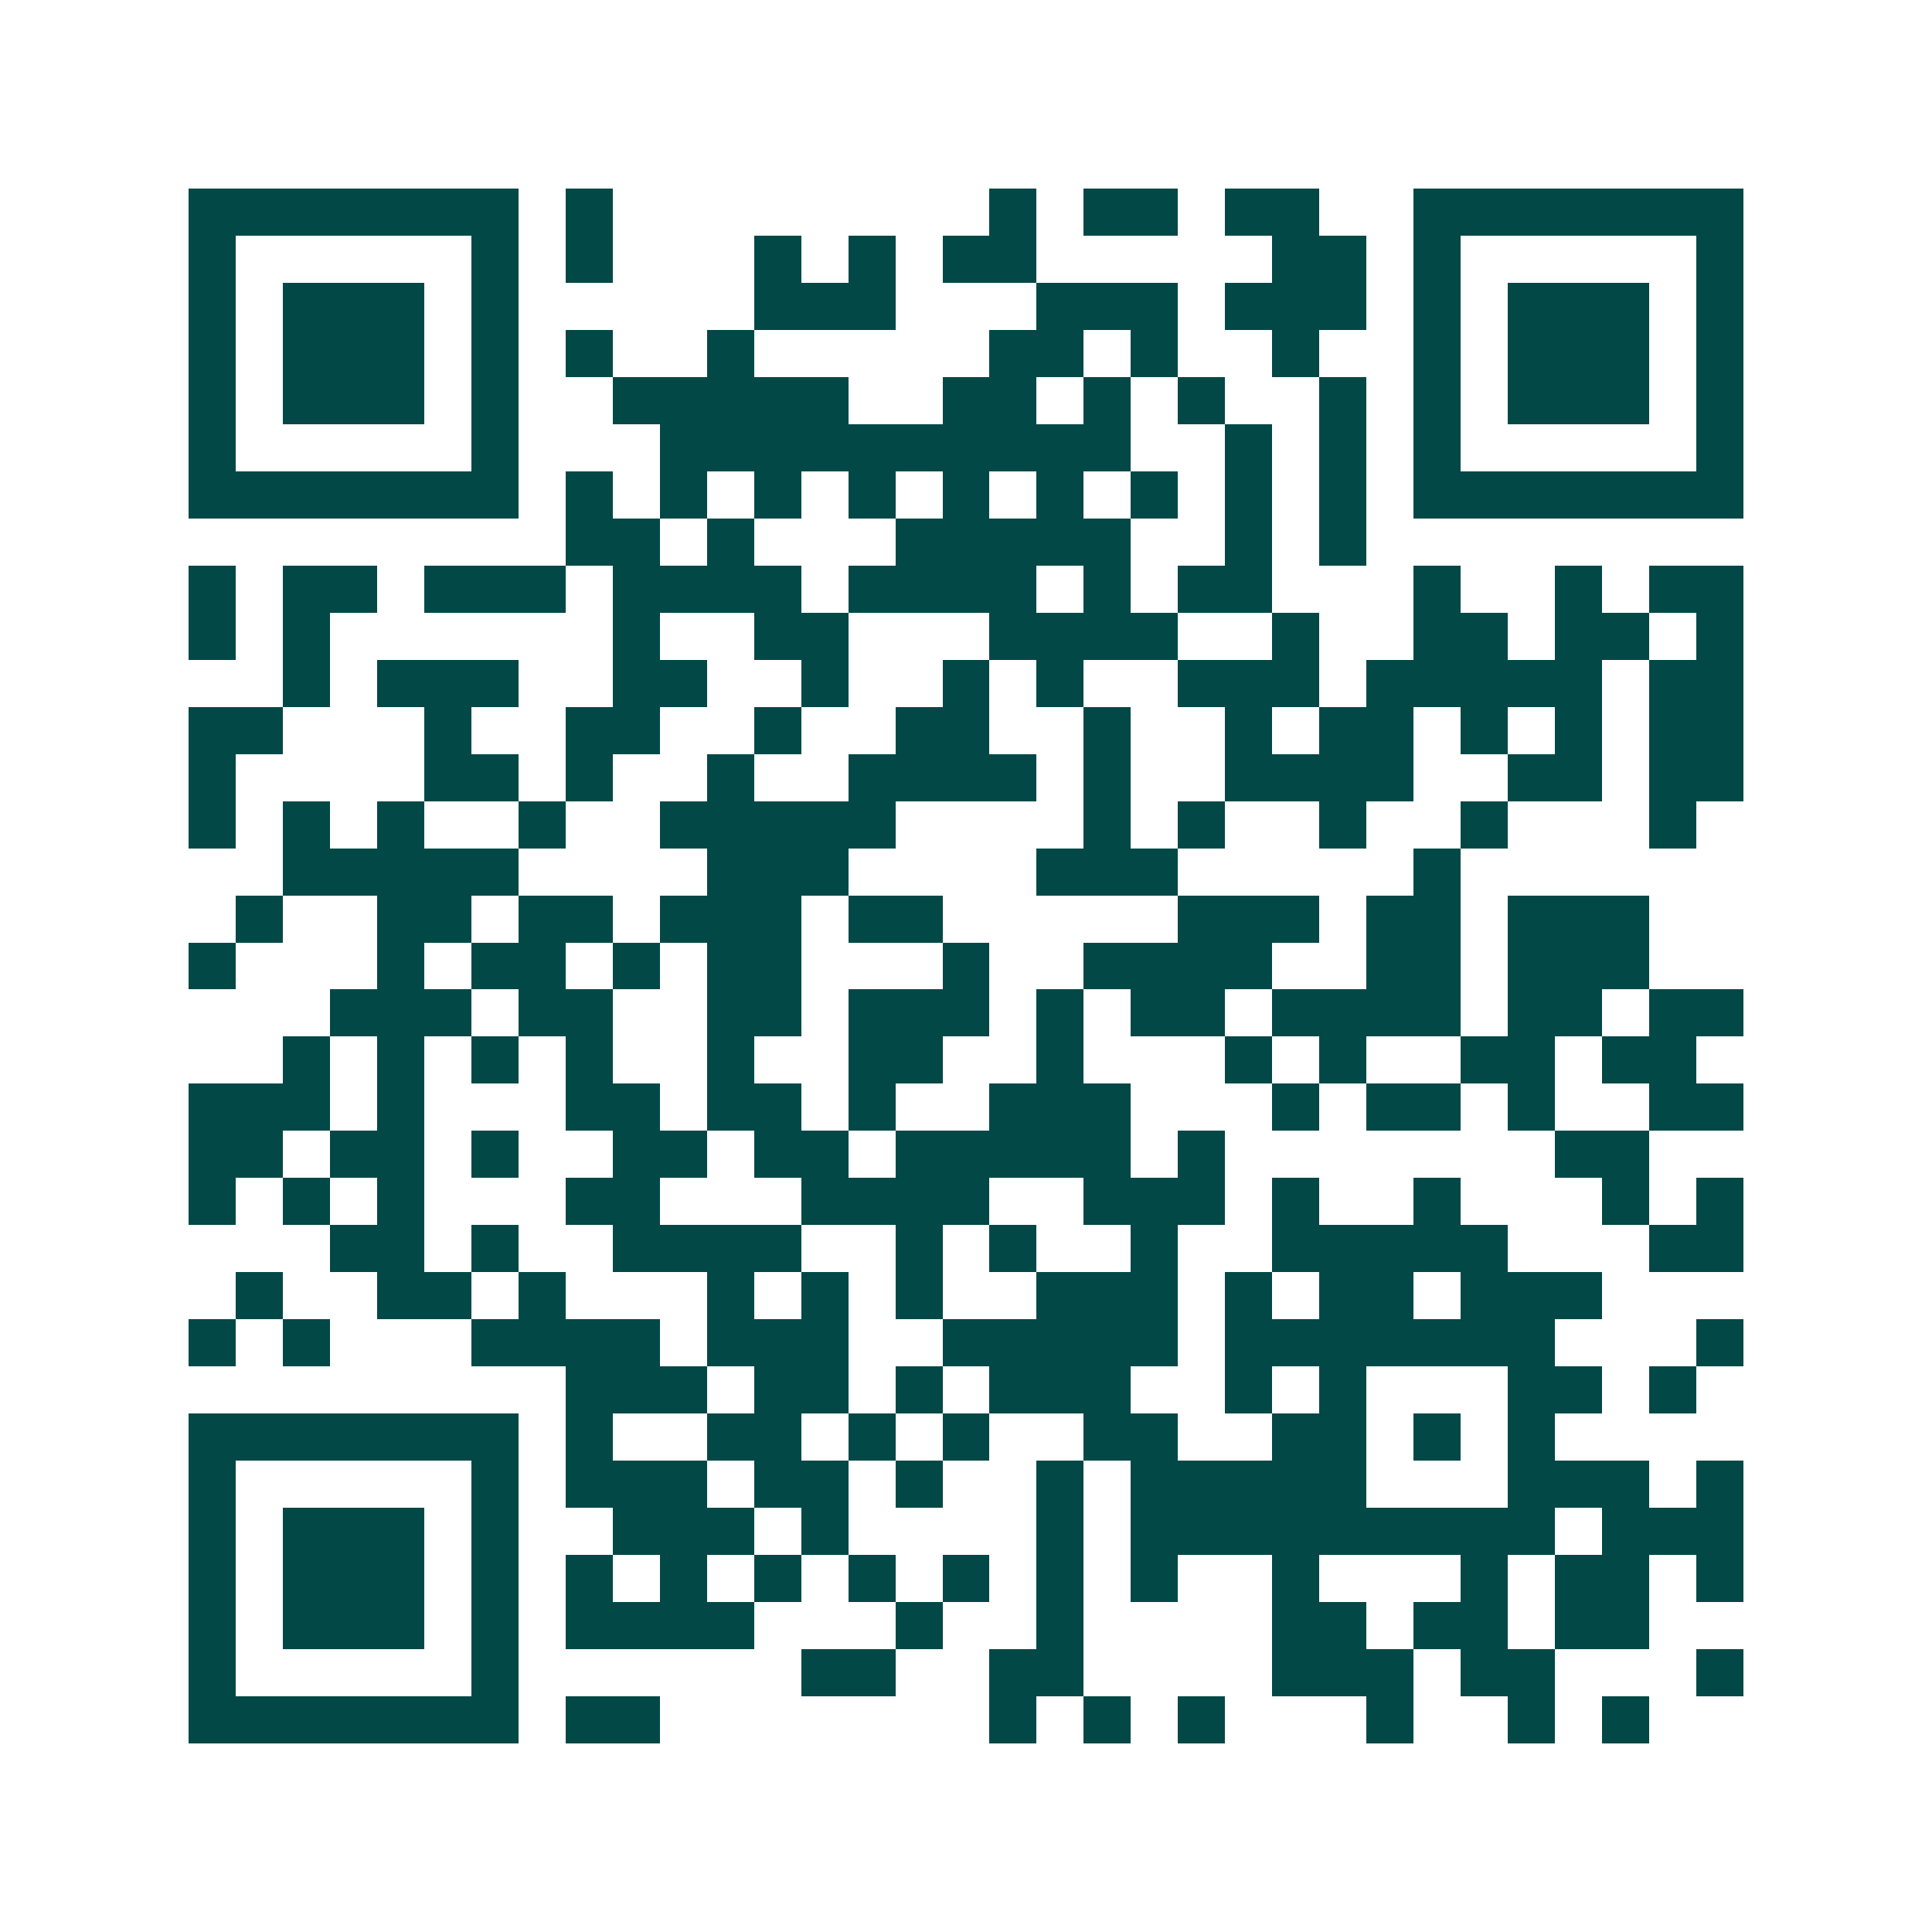 <svg xmlns="http://www.w3.org/2000/svg" width="200" height="200" viewBox="0 0 41 41" shape-rendering="crispEdges"><path fill="#ffffff" d="M0 0h41v41H0z"/><path stroke="#014847" d="M4 4.5h7m1 0h1m8 0h1m1 0h2m1 0h2m2 0h7M4 5.5h1m5 0h1m1 0h1m3 0h1m1 0h1m1 0h2m5 0h2m1 0h1m5 0h1M4 6.5h1m1 0h3m1 0h1m5 0h3m3 0h3m1 0h3m1 0h1m1 0h3m1 0h1M4 7.5h1m1 0h3m1 0h1m1 0h1m2 0h1m5 0h2m1 0h1m2 0h1m2 0h1m1 0h3m1 0h1M4 8.5h1m1 0h3m1 0h1m2 0h5m2 0h2m1 0h1m1 0h1m2 0h1m1 0h1m1 0h3m1 0h1M4 9.5h1m5 0h1m3 0h10m2 0h1m1 0h1m1 0h1m5 0h1M4 10.5h7m1 0h1m1 0h1m1 0h1m1 0h1m1 0h1m1 0h1m1 0h1m1 0h1m1 0h1m1 0h7M12 11.5h2m1 0h1m3 0h5m2 0h1m1 0h1M4 12.5h1m1 0h2m1 0h3m1 0h4m1 0h4m1 0h1m1 0h2m3 0h1m2 0h1m1 0h2M4 13.5h1m1 0h1m6 0h1m2 0h2m3 0h4m2 0h1m2 0h2m1 0h2m1 0h1M6 14.5h1m1 0h3m2 0h2m2 0h1m2 0h1m1 0h1m2 0h3m1 0h5m1 0h2M4 15.5h2m3 0h1m2 0h2m2 0h1m2 0h2m2 0h1m2 0h1m1 0h2m1 0h1m1 0h1m1 0h2M4 16.5h1m4 0h2m1 0h1m2 0h1m2 0h4m1 0h1m2 0h4m2 0h2m1 0h2M4 17.5h1m1 0h1m1 0h1m2 0h1m2 0h5m4 0h1m1 0h1m2 0h1m2 0h1m3 0h1M6 18.5h5m4 0h3m4 0h3m5 0h1M5 19.5h1m2 0h2m1 0h2m1 0h3m1 0h2m5 0h3m1 0h2m1 0h3M4 20.5h1m3 0h1m1 0h2m1 0h1m1 0h2m3 0h1m2 0h4m2 0h2m1 0h3M7 21.5h3m1 0h2m2 0h2m1 0h3m1 0h1m1 0h2m1 0h4m1 0h2m1 0h2M6 22.5h1m1 0h1m1 0h1m1 0h1m2 0h1m2 0h2m2 0h1m3 0h1m1 0h1m2 0h2m1 0h2M4 23.5h3m1 0h1m3 0h2m1 0h2m1 0h1m2 0h3m3 0h1m1 0h2m1 0h1m2 0h2M4 24.5h2m1 0h2m1 0h1m2 0h2m1 0h2m1 0h5m1 0h1m7 0h2M4 25.5h1m1 0h1m1 0h1m3 0h2m3 0h4m2 0h3m1 0h1m2 0h1m3 0h1m1 0h1M7 26.5h2m1 0h1m2 0h4m2 0h1m1 0h1m2 0h1m2 0h5m3 0h2M5 27.5h1m2 0h2m1 0h1m3 0h1m1 0h1m1 0h1m2 0h3m1 0h1m1 0h2m1 0h3M4 28.5h1m1 0h1m3 0h4m1 0h3m2 0h5m1 0h7m3 0h1M12 29.5h3m1 0h2m1 0h1m1 0h3m2 0h1m1 0h1m3 0h2m1 0h1M4 30.5h7m1 0h1m2 0h2m1 0h1m1 0h1m2 0h2m2 0h2m1 0h1m1 0h1M4 31.5h1m5 0h1m1 0h3m1 0h2m1 0h1m2 0h1m1 0h5m3 0h3m1 0h1M4 32.5h1m1 0h3m1 0h1m2 0h3m1 0h1m4 0h1m1 0h9m1 0h3M4 33.5h1m1 0h3m1 0h1m1 0h1m1 0h1m1 0h1m1 0h1m1 0h1m1 0h1m1 0h1m2 0h1m3 0h1m1 0h2m1 0h1M4 34.5h1m1 0h3m1 0h1m1 0h4m3 0h1m2 0h1m4 0h2m1 0h2m1 0h2M4 35.5h1m5 0h1m6 0h2m2 0h2m4 0h3m1 0h2m3 0h1M4 36.5h7m1 0h2m7 0h1m1 0h1m1 0h1m3 0h1m2 0h1m1 0h1"/></svg>
